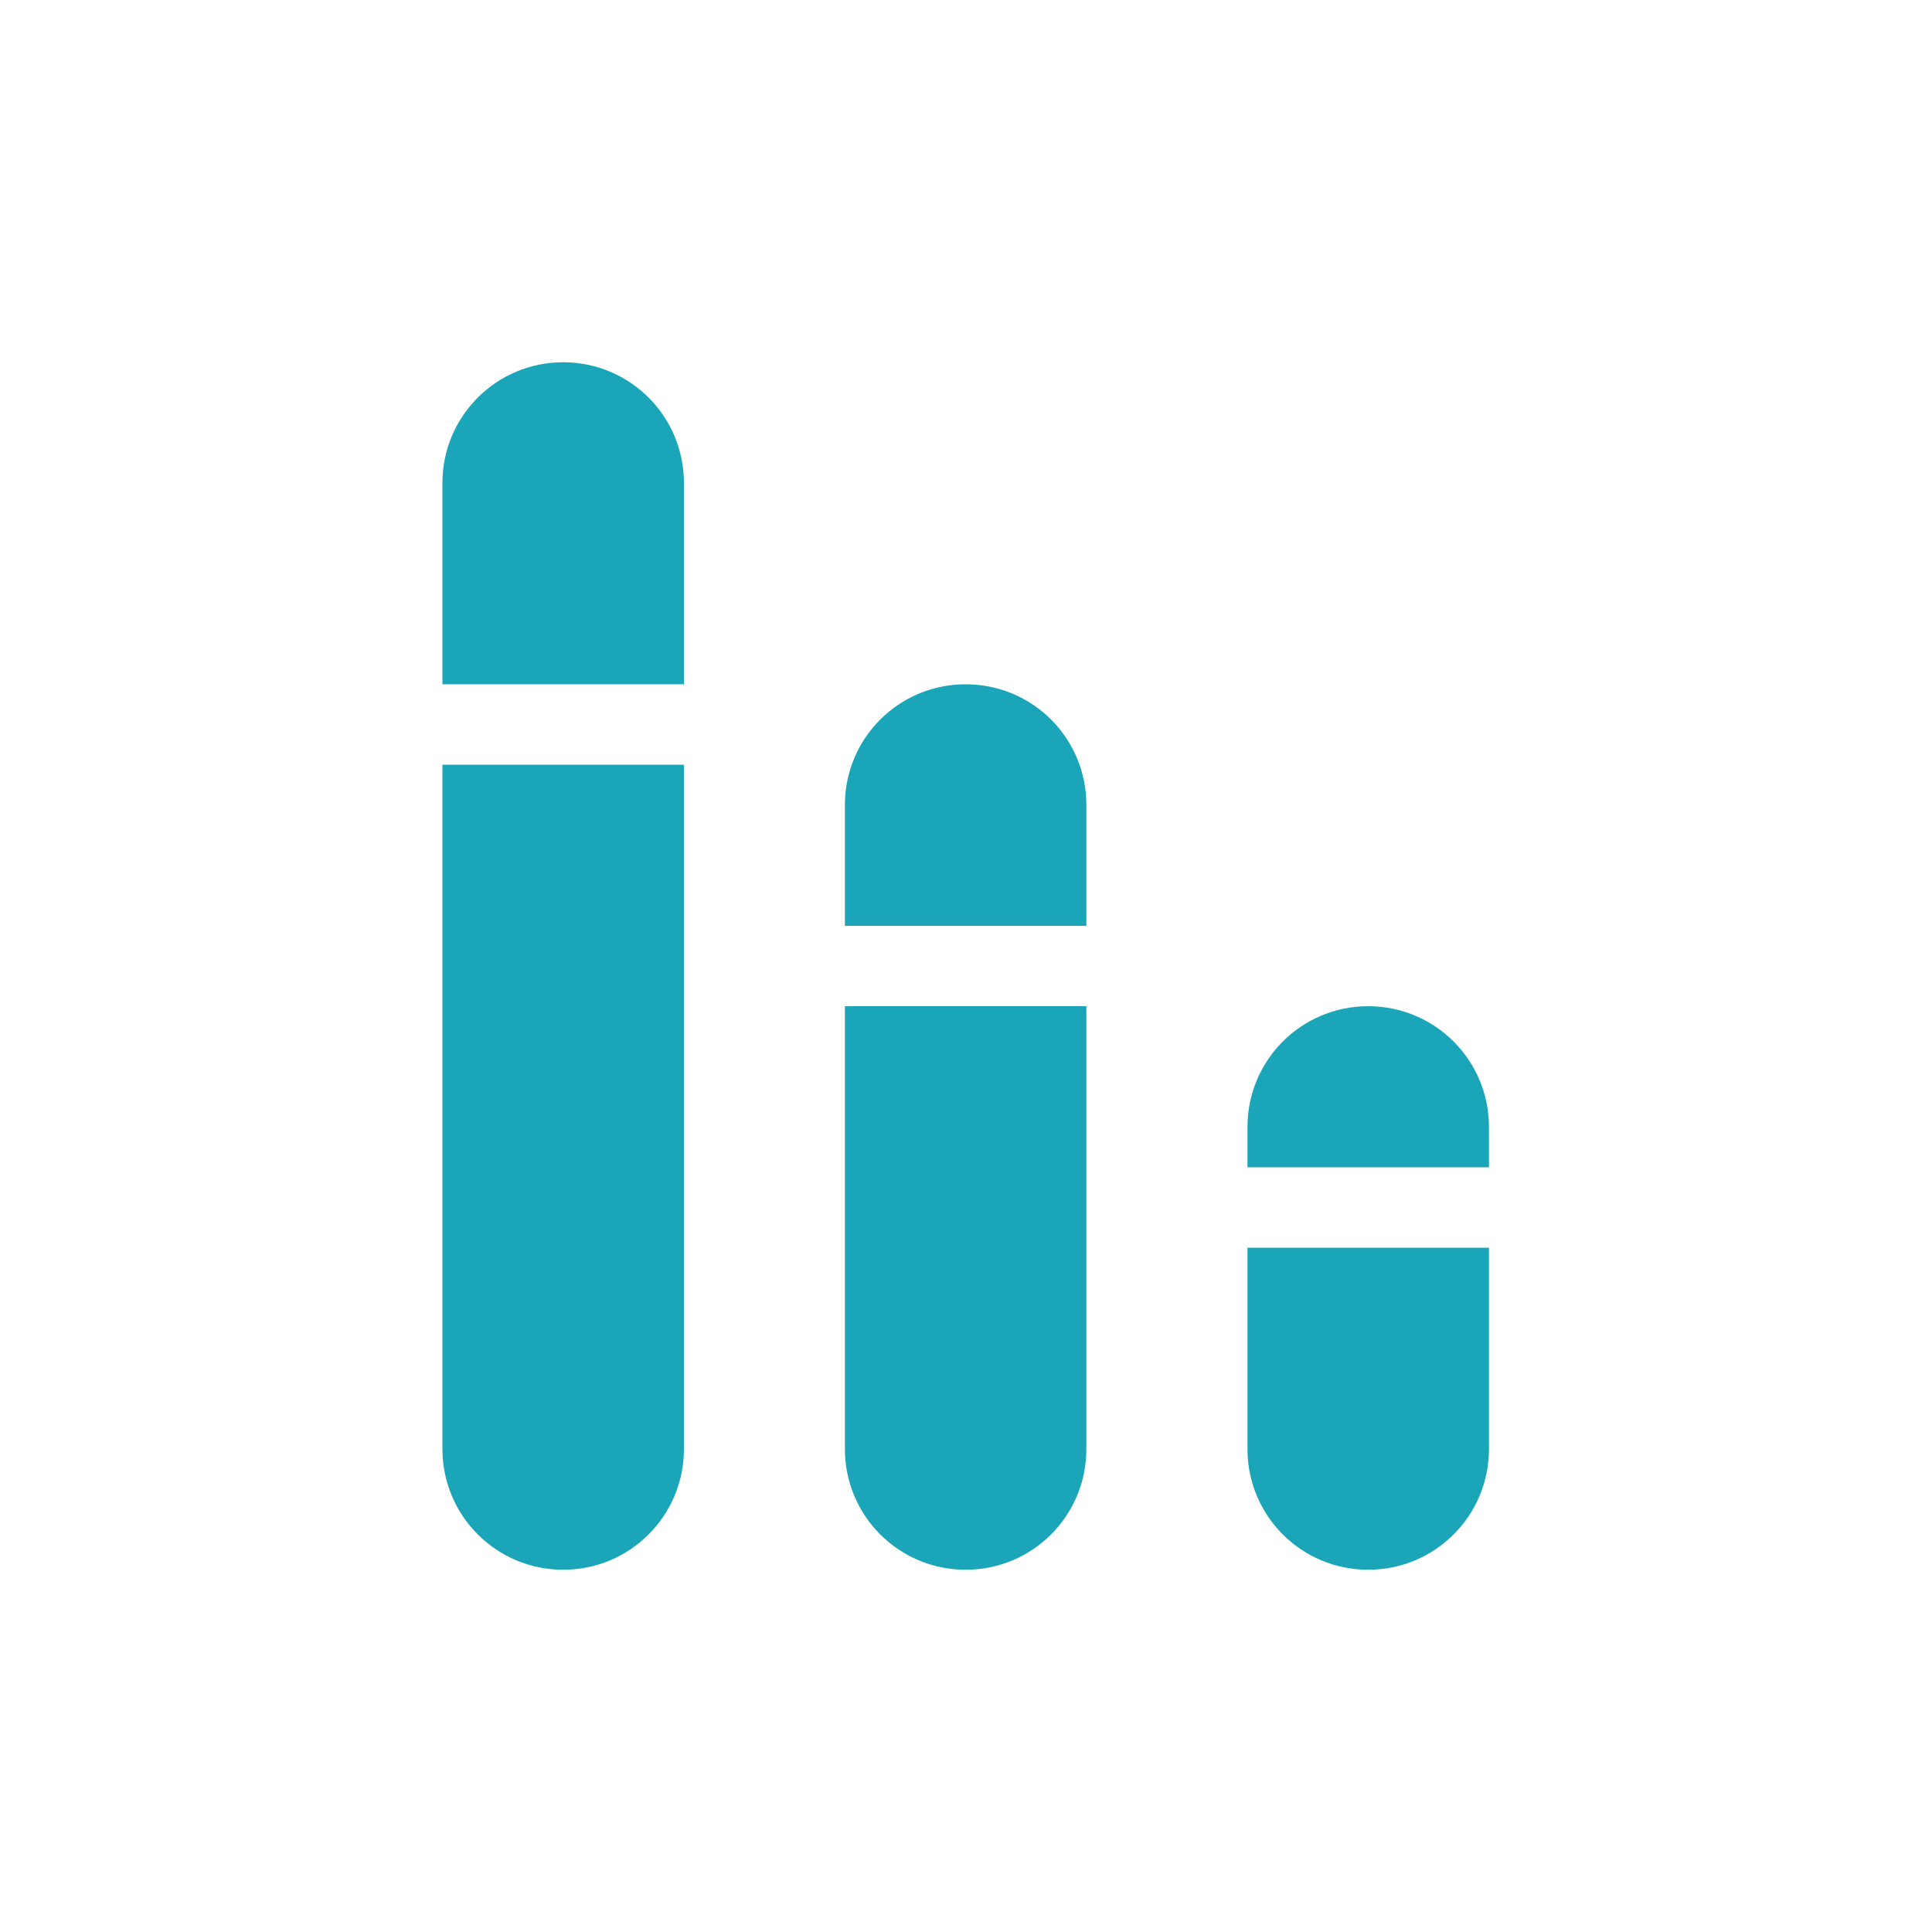 <svg width="16" height="16" viewBox="0 0 16 16" fill="none" xmlns="http://www.w3.org/2000/svg">
<path d="M3.664 6.333H5.664V12C5.664 12.553 5.217 13 4.664 13C4.111 13 3.664 12.553 3.664 12V6.333ZM4.664 3C5.217 3 5.664 3.447 5.664 4V5.667H3.664V4C3.664 3.447 4.111 3 4.664 3ZM10.331 10.333H12.331V12C12.331 12.553 11.884 13 11.331 13C10.777 13 10.331 12.553 10.331 12V10.333ZM6.997 8.333H8.997V12C8.997 12.553 8.551 13 7.997 13C7.444 13 6.997 12.553 6.997 12V8.333ZM7.997 5.667C8.551 5.667 8.997 6.113 8.997 6.667V7.667H6.997V6.667C6.997 6.113 7.444 5.667 7.997 5.667ZM12.331 9.667H10.331V9.333C10.331 8.78 10.777 8.333 11.331 8.333C11.884 8.333 12.331 8.78 12.331 9.333V9.667Z" fill="#1AA5B8"/>
</svg>
